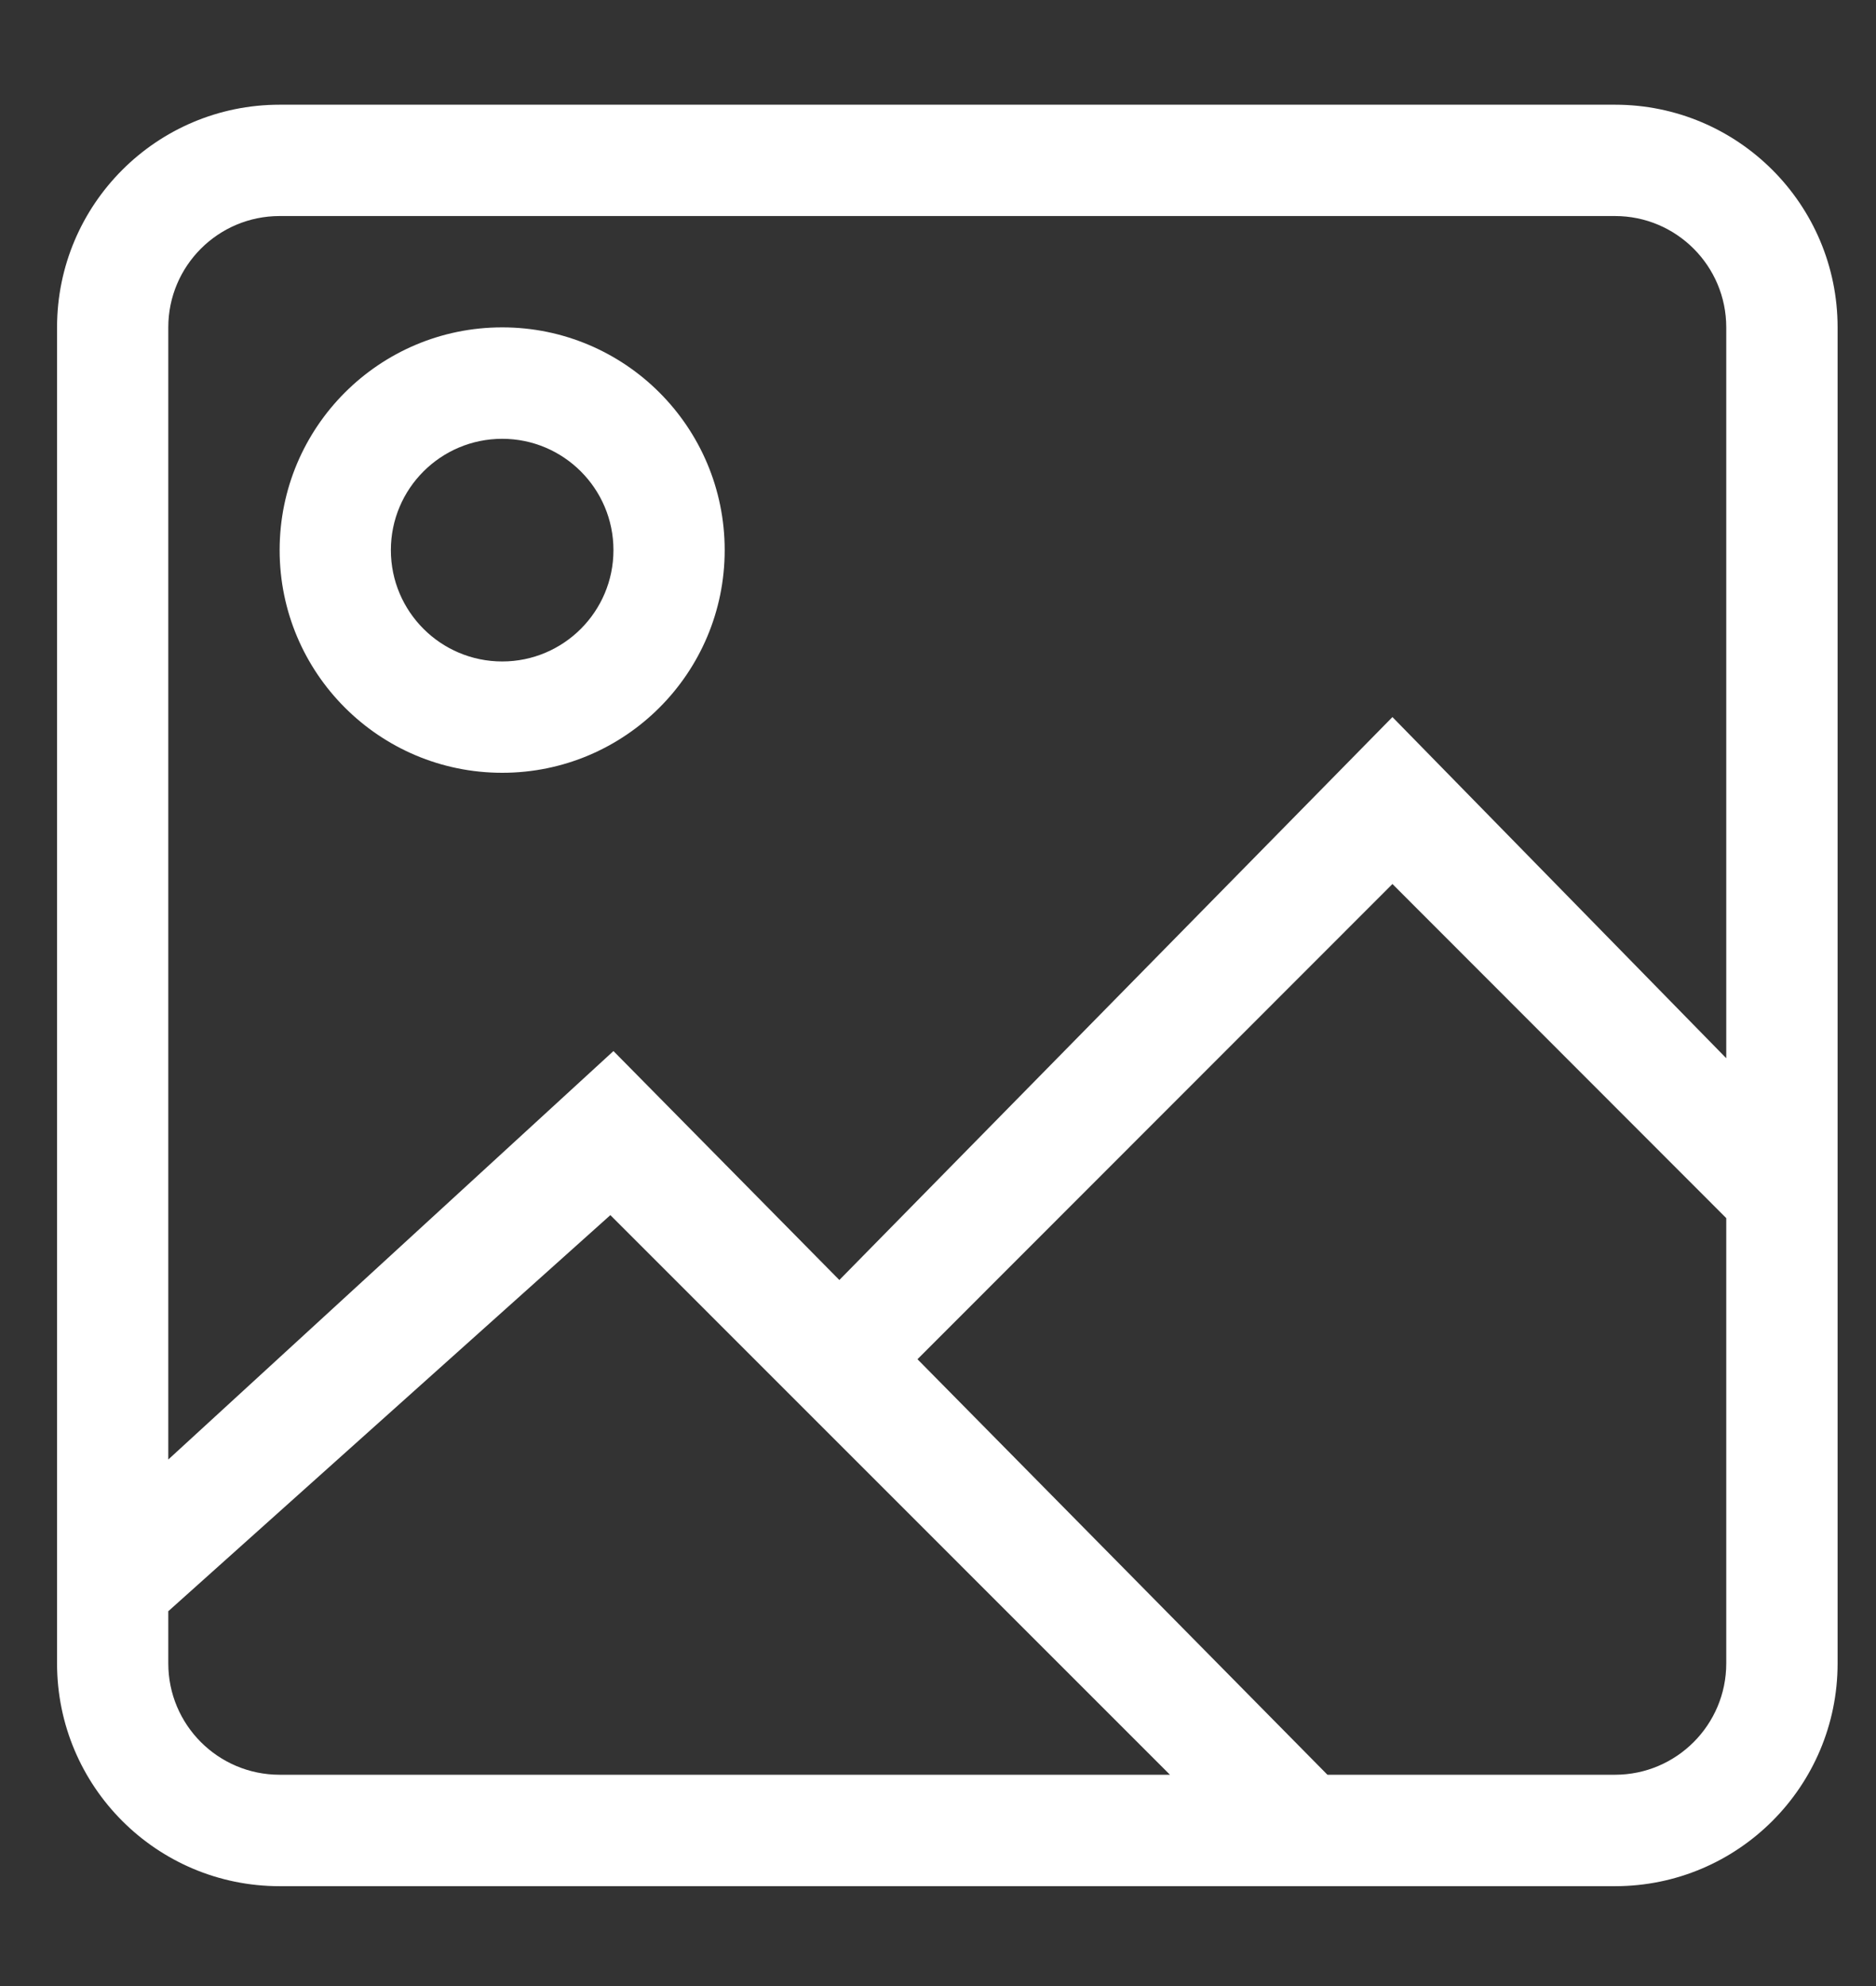 <?xml version="1.0" encoding="UTF-8"?> <svg xmlns="http://www.w3.org/2000/svg" width="17" height="18" viewBox="0 0 17 18" fill="none"><rect x="0" y="0" width="17" height="18" fill="#333333" stroke="none"/> <path d="M14.635 0.949H2.534C1.42 0.949 0.517 1.853 0.517 2.967V15.076C0.517 16.191 1.42 17.095 2.534 17.095H14.635C15.749 17.095 16.652 16.191 16.652 15.076V2.967C16.652 1.853 15.749 0.949 14.635 0.949ZM2.534 16.085C1.977 16.085 1.525 15.633 1.525 15.076V14.603L5.531 11.013L10.602 16.085H2.534ZM15.643 15.076C15.643 15.633 15.191 16.085 14.635 16.085H12.029L8.314 12.319L12.618 8.012L15.643 11.04V15.076ZM15.643 9.591L12.618 6.499L7.606 11.601L5.559 9.526L1.525 13.228V2.967C1.525 2.41 1.977 1.958 2.534 1.958H14.635C15.191 1.958 15.643 2.41 15.643 2.967V9.591ZM4.551 2.967C3.437 2.967 2.534 3.871 2.534 4.986C2.534 6.1 3.437 7.004 4.551 7.004C5.664 7.004 6.567 6.1 6.567 4.986C6.567 3.871 5.664 2.967 4.551 2.967ZM4.551 5.995C3.994 5.995 3.542 5.543 3.542 4.986C3.542 4.429 3.994 3.977 4.551 3.977C5.107 3.977 5.559 4.429 5.559 4.986C5.559 5.543 5.107 5.995 4.551 5.995Z" fill="white"></path> </svg> 